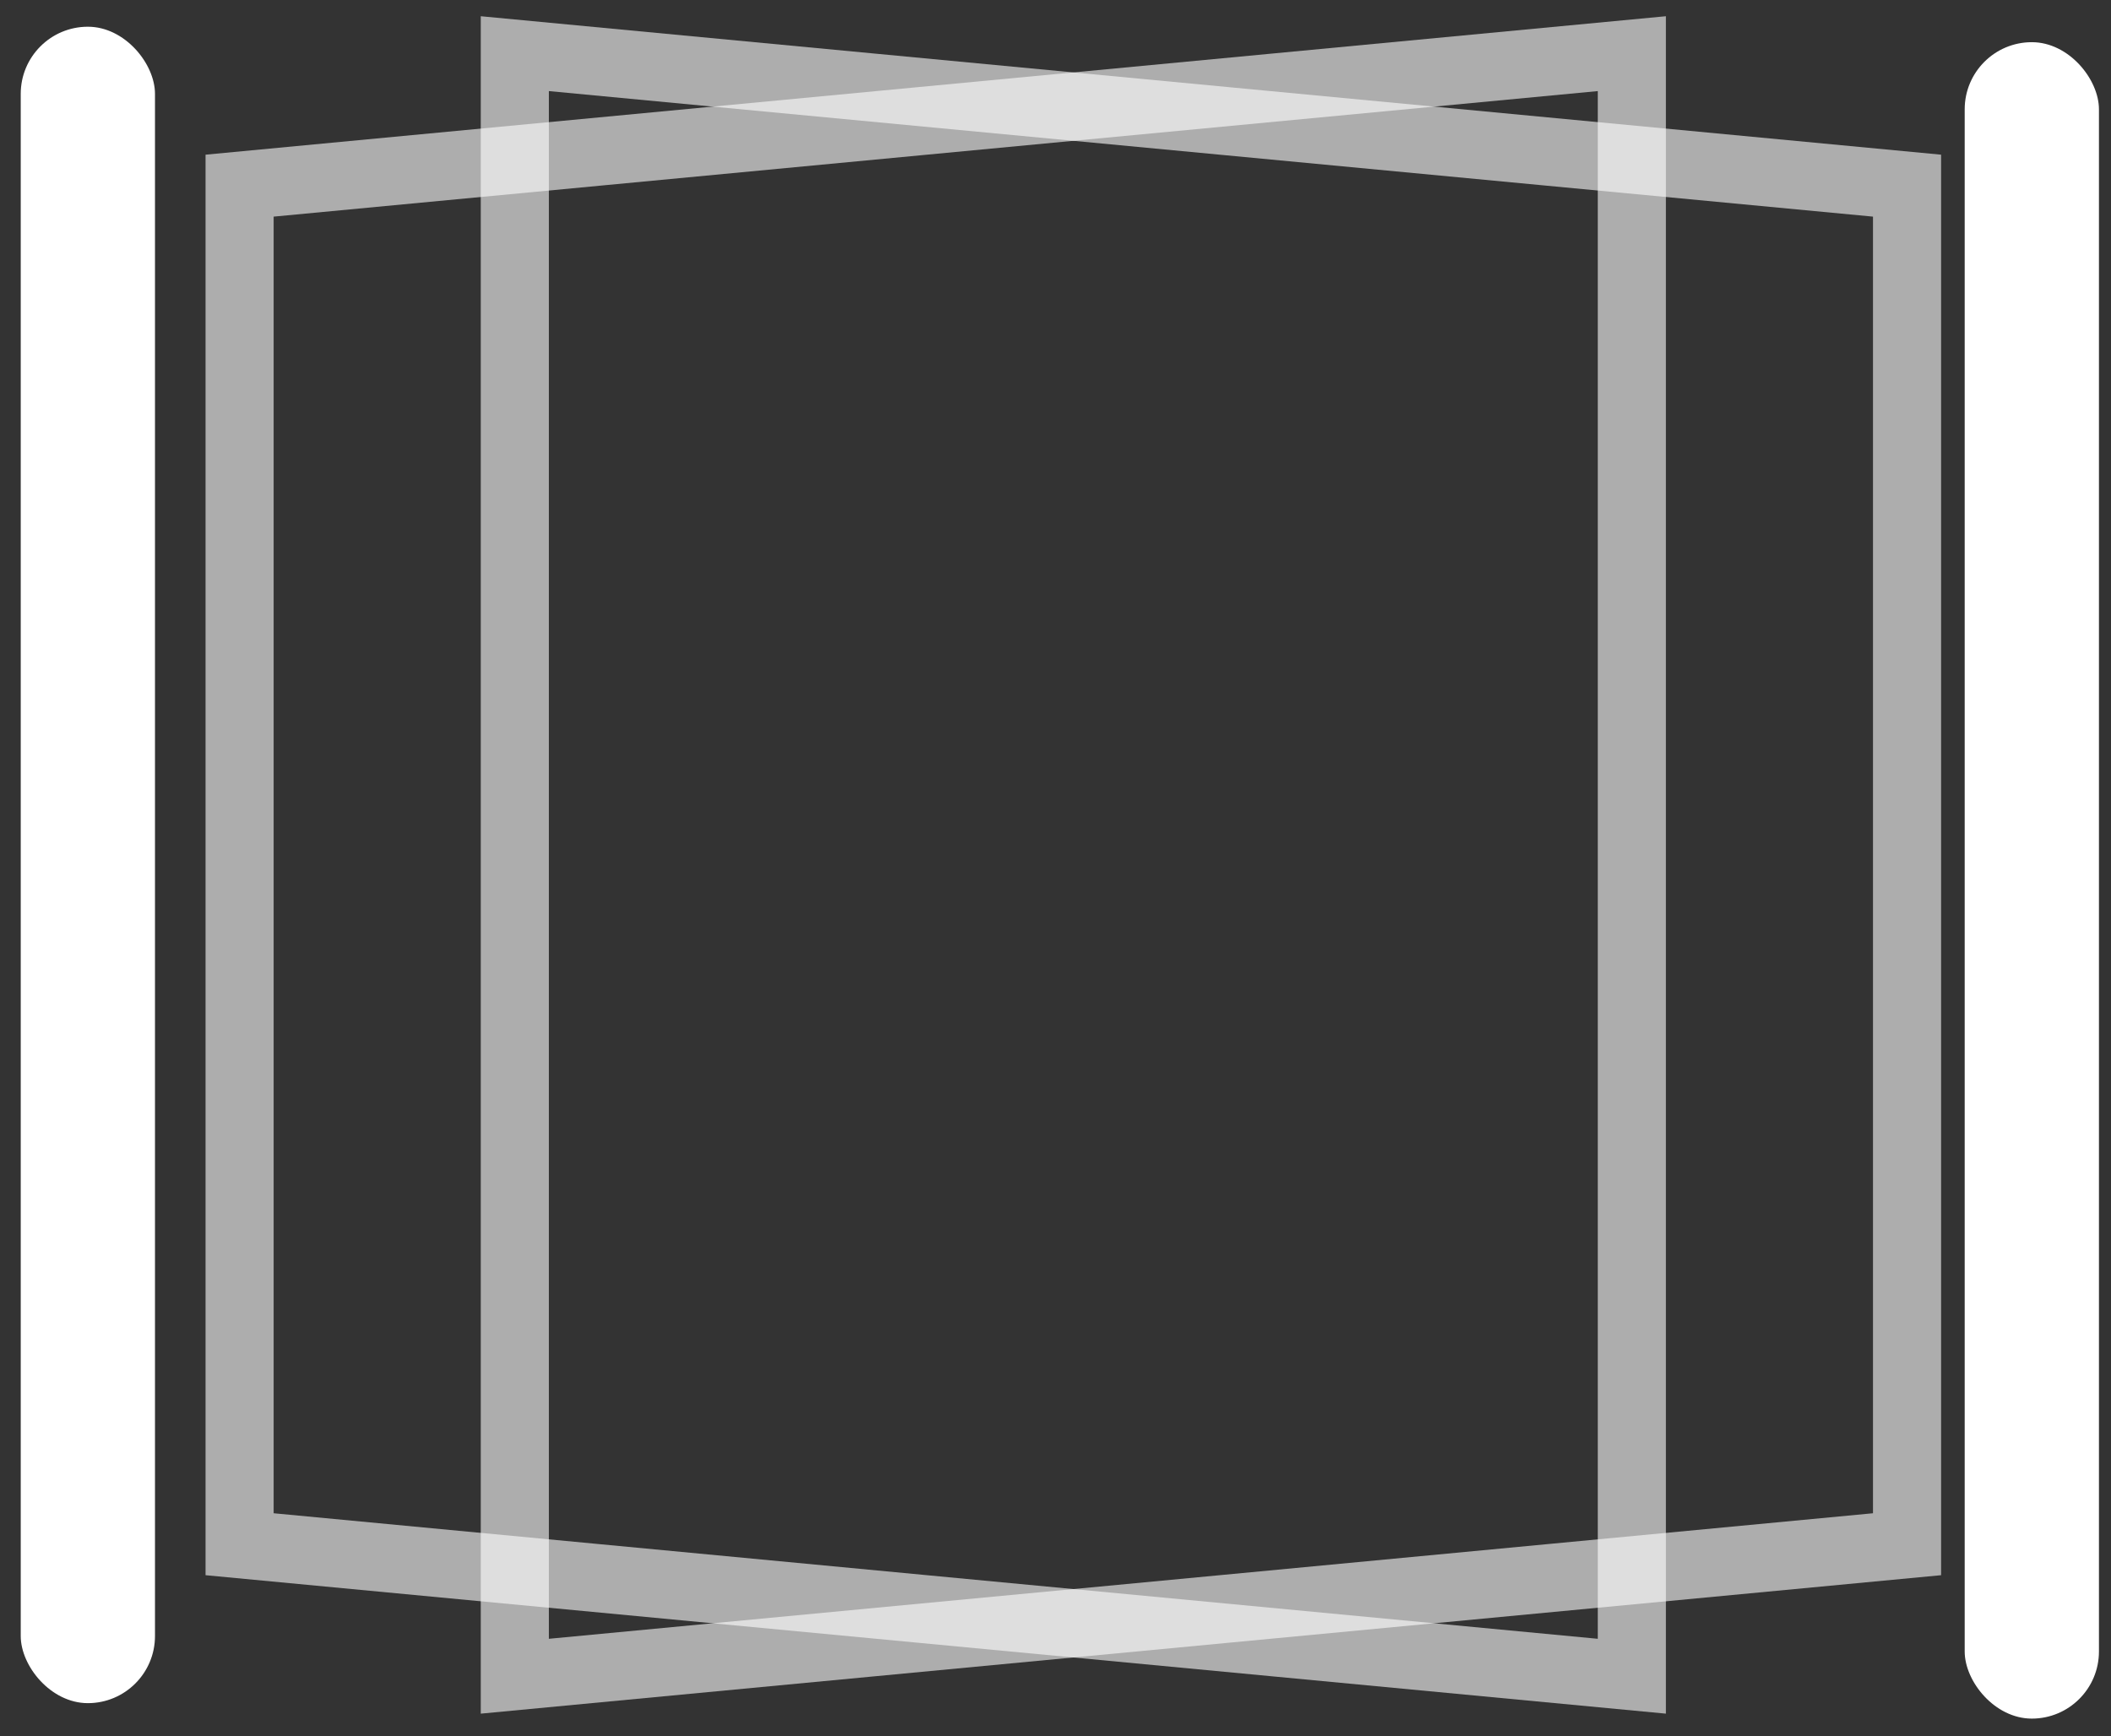 <svg width="62" height="51" viewBox="0 0 62 51" fill="none" xmlns="http://www.w3.org/2000/svg">
<rect x="0" y="0" width="62" height="51" fill="#333333" stroke="none"/>
<rect x="0.609" y="0.785" width="3.943" height="49.239" rx="1.972" fill="white"/>
<path opacity="0.6" d="M7.037 5.453L47.927 1.576V49.233L7.037 45.356L7.037 5.453Z" stroke="white" stroke-width="2"/>
<rect x="57.703" y="1.239" width="3.943" height="49.239" rx="1.972" fill="white"/>
<path opacity="0.6" d="M56.01 5.453L15.12 1.576V49.233L56.01 45.356L56.01 5.453Z" stroke="white" stroke-width="2"/>
</svg>
